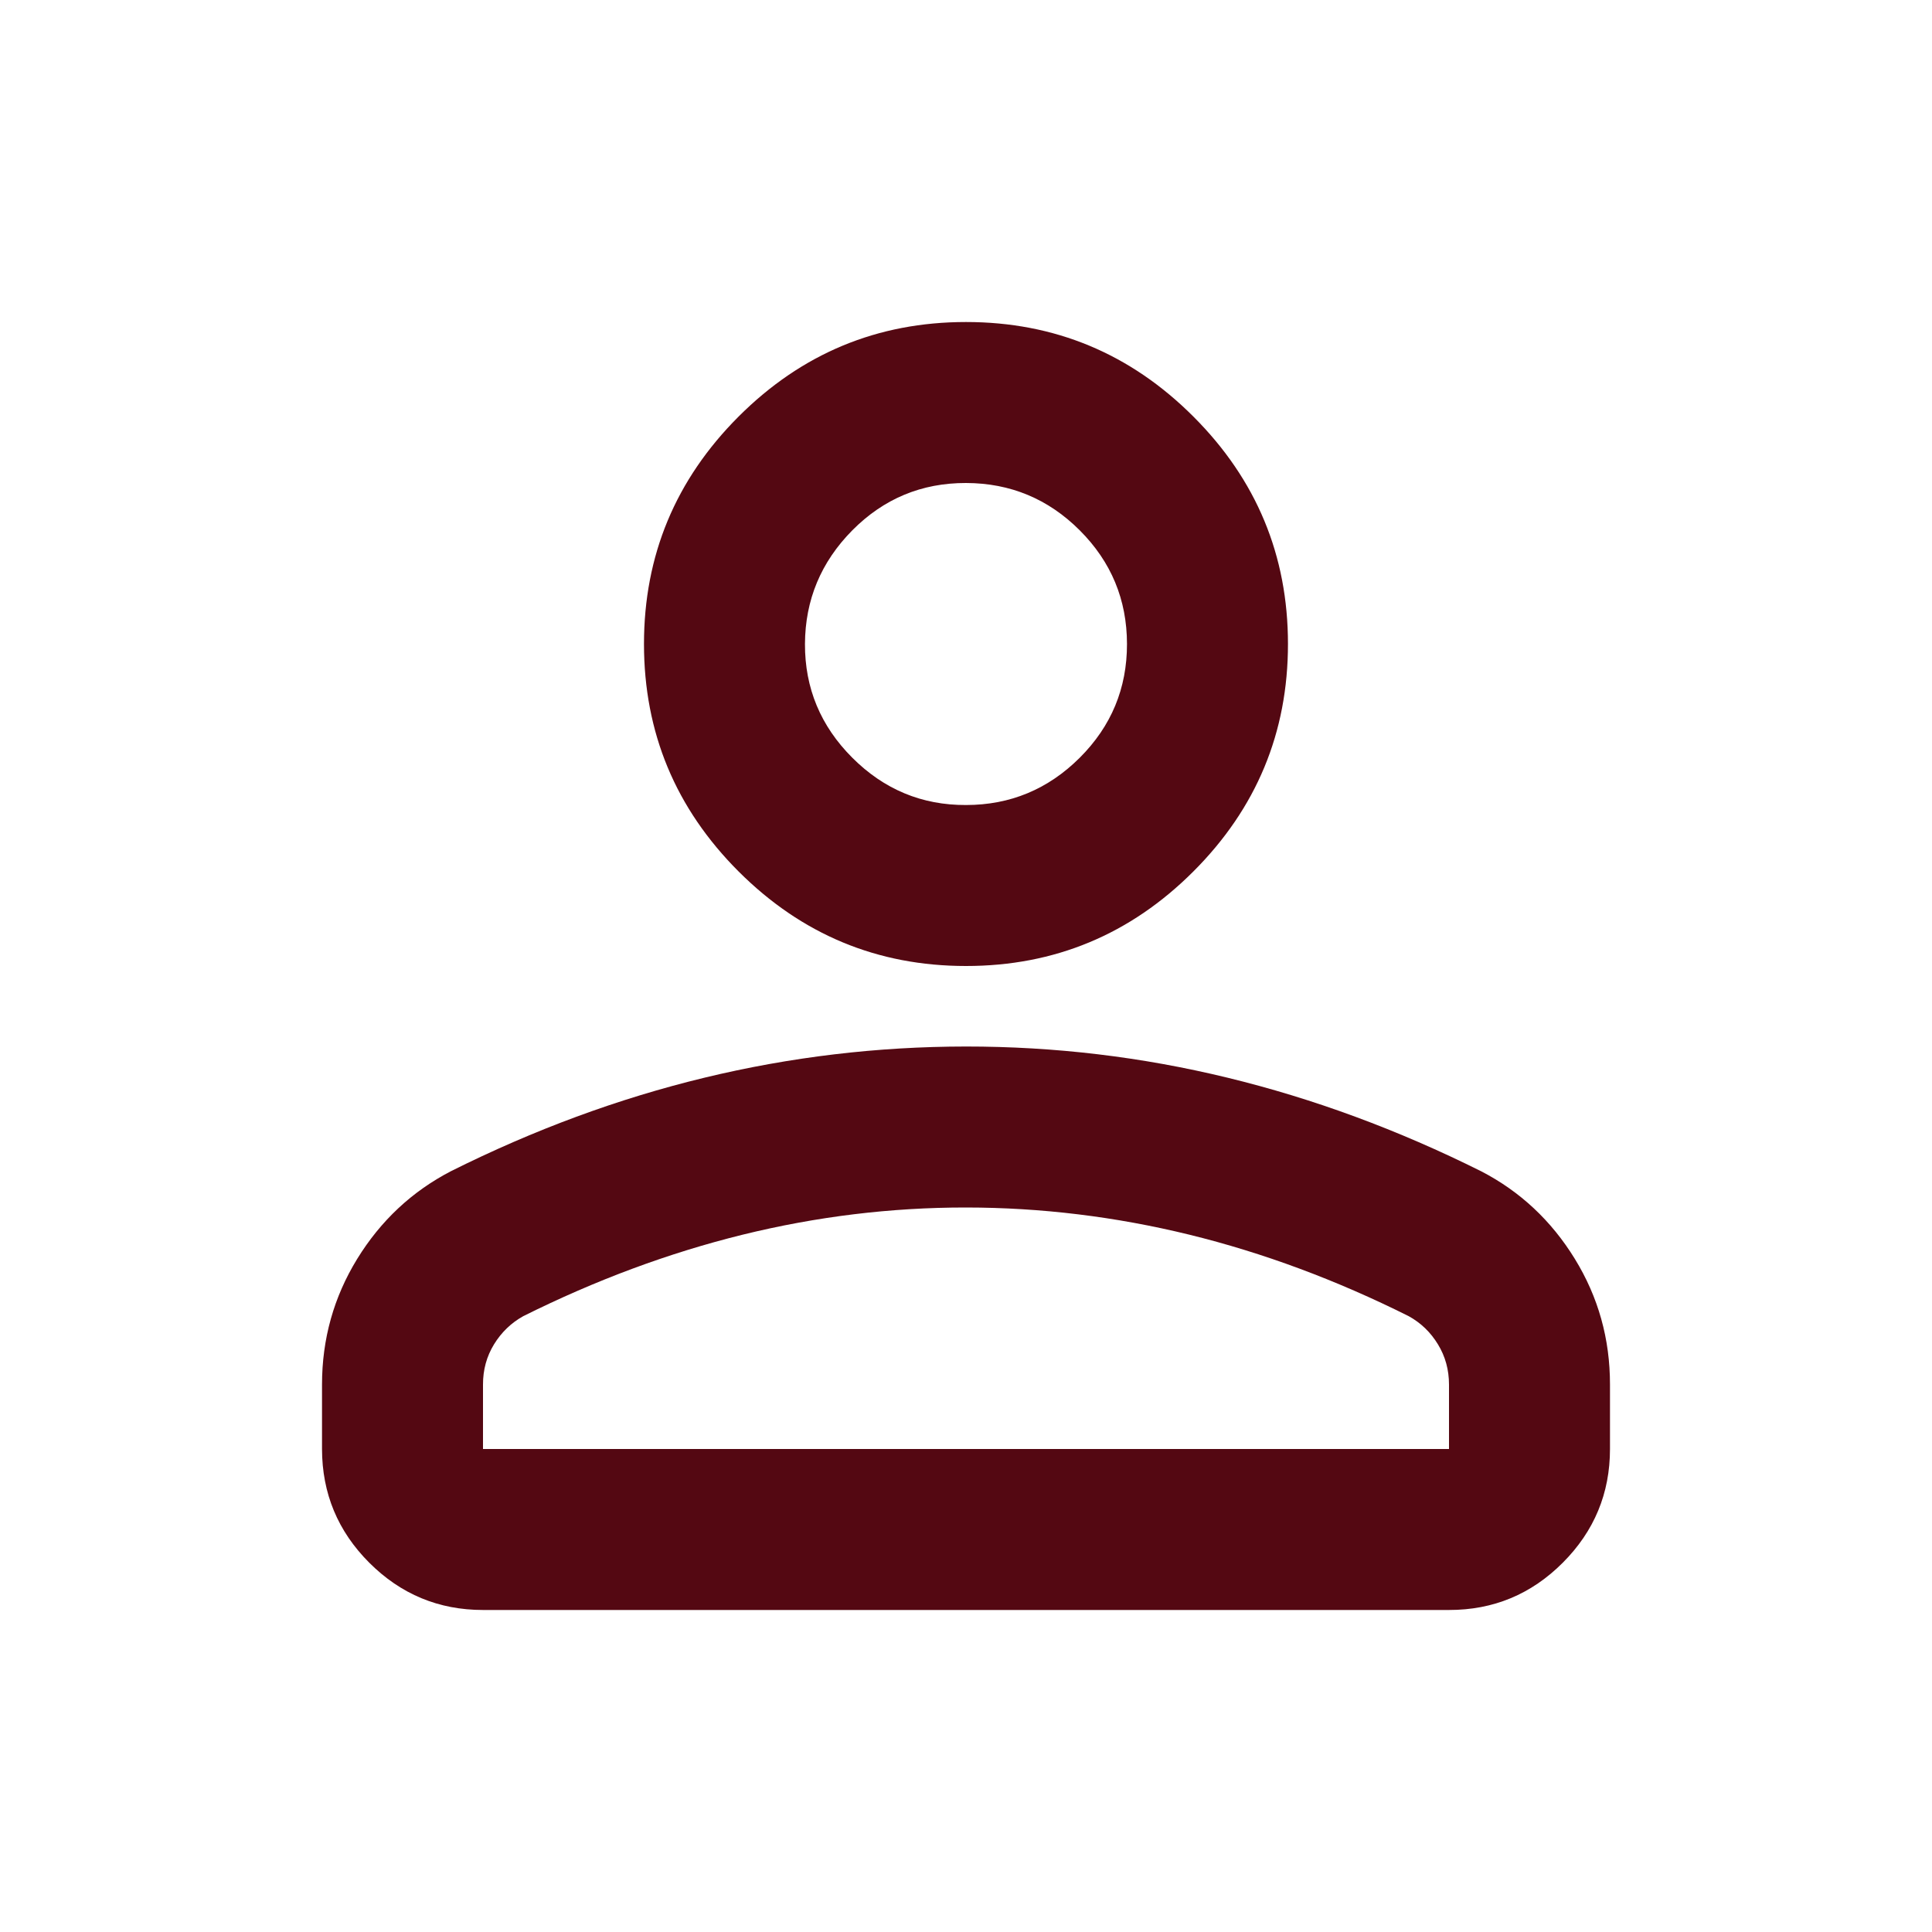 <svg width="40" height="40" viewBox="0 0 40 40" fill="none" xmlns="http://www.w3.org/2000/svg">
<path d="M20 20C18.166 20 16.597 19.347 15.291 18.042C13.986 16.736 13.333 15.167 13.333 13.333C13.333 11.5 13.986 9.931 15.291 8.625C16.597 7.319 18.166 6.667 20 6.667C21.833 6.667 23.403 7.319 24.708 8.625C26.014 9.931 26.666 11.5 26.666 13.333C26.666 15.167 26.014 16.736 24.708 18.042C23.403 19.347 21.833 20 20 20ZM6.667 30V28.667C6.667 27.722 6.91 26.854 7.396 26.063C7.883 25.272 8.529 24.668 9.333 24.25C11.055 23.389 12.805 22.743 14.583 22.313C16.361 21.883 18.166 21.668 20 21.667C21.833 21.666 23.639 21.881 25.416 22.313C27.194 22.745 28.944 23.391 30.666 24.25C31.472 24.667 32.118 25.271 32.605 26.063C33.092 26.855 33.334 27.723 33.333 28.667V30C33.333 30.917 33.007 31.702 32.355 32.355C31.703 33.008 30.918 33.334 30 33.333H10C9.083 33.333 8.299 33.007 7.646 32.355C6.994 31.703 6.668 30.918 6.667 30ZM10 30H30V28.667C30 28.361 29.924 28.083 29.771 27.833C29.619 27.583 29.418 27.389 29.166 27.25C27.666 26.5 26.153 25.938 24.625 25.563C23.097 25.189 21.555 25.001 20 25C18.444 24.999 16.903 25.187 15.375 25.563C13.847 25.94 12.333 26.502 10.833 27.25C10.583 27.389 10.382 27.583 10.228 27.833C10.075 28.083 9.999 28.361 10 28.667V30ZM20 16.667C20.916 16.667 21.701 16.34 22.355 15.688C23.008 15.036 23.334 14.251 23.333 13.333C23.332 12.415 23.006 11.631 22.355 10.98C21.704 10.329 20.919 10.002 20 10C19.081 9.998 18.297 10.324 17.646 10.98C16.997 11.636 16.67 12.42 16.666 13.333C16.663 14.247 16.99 15.032 17.646 15.688C18.303 16.345 19.088 16.671 20 16.667Z" fill="#540812"/>
</svg>
